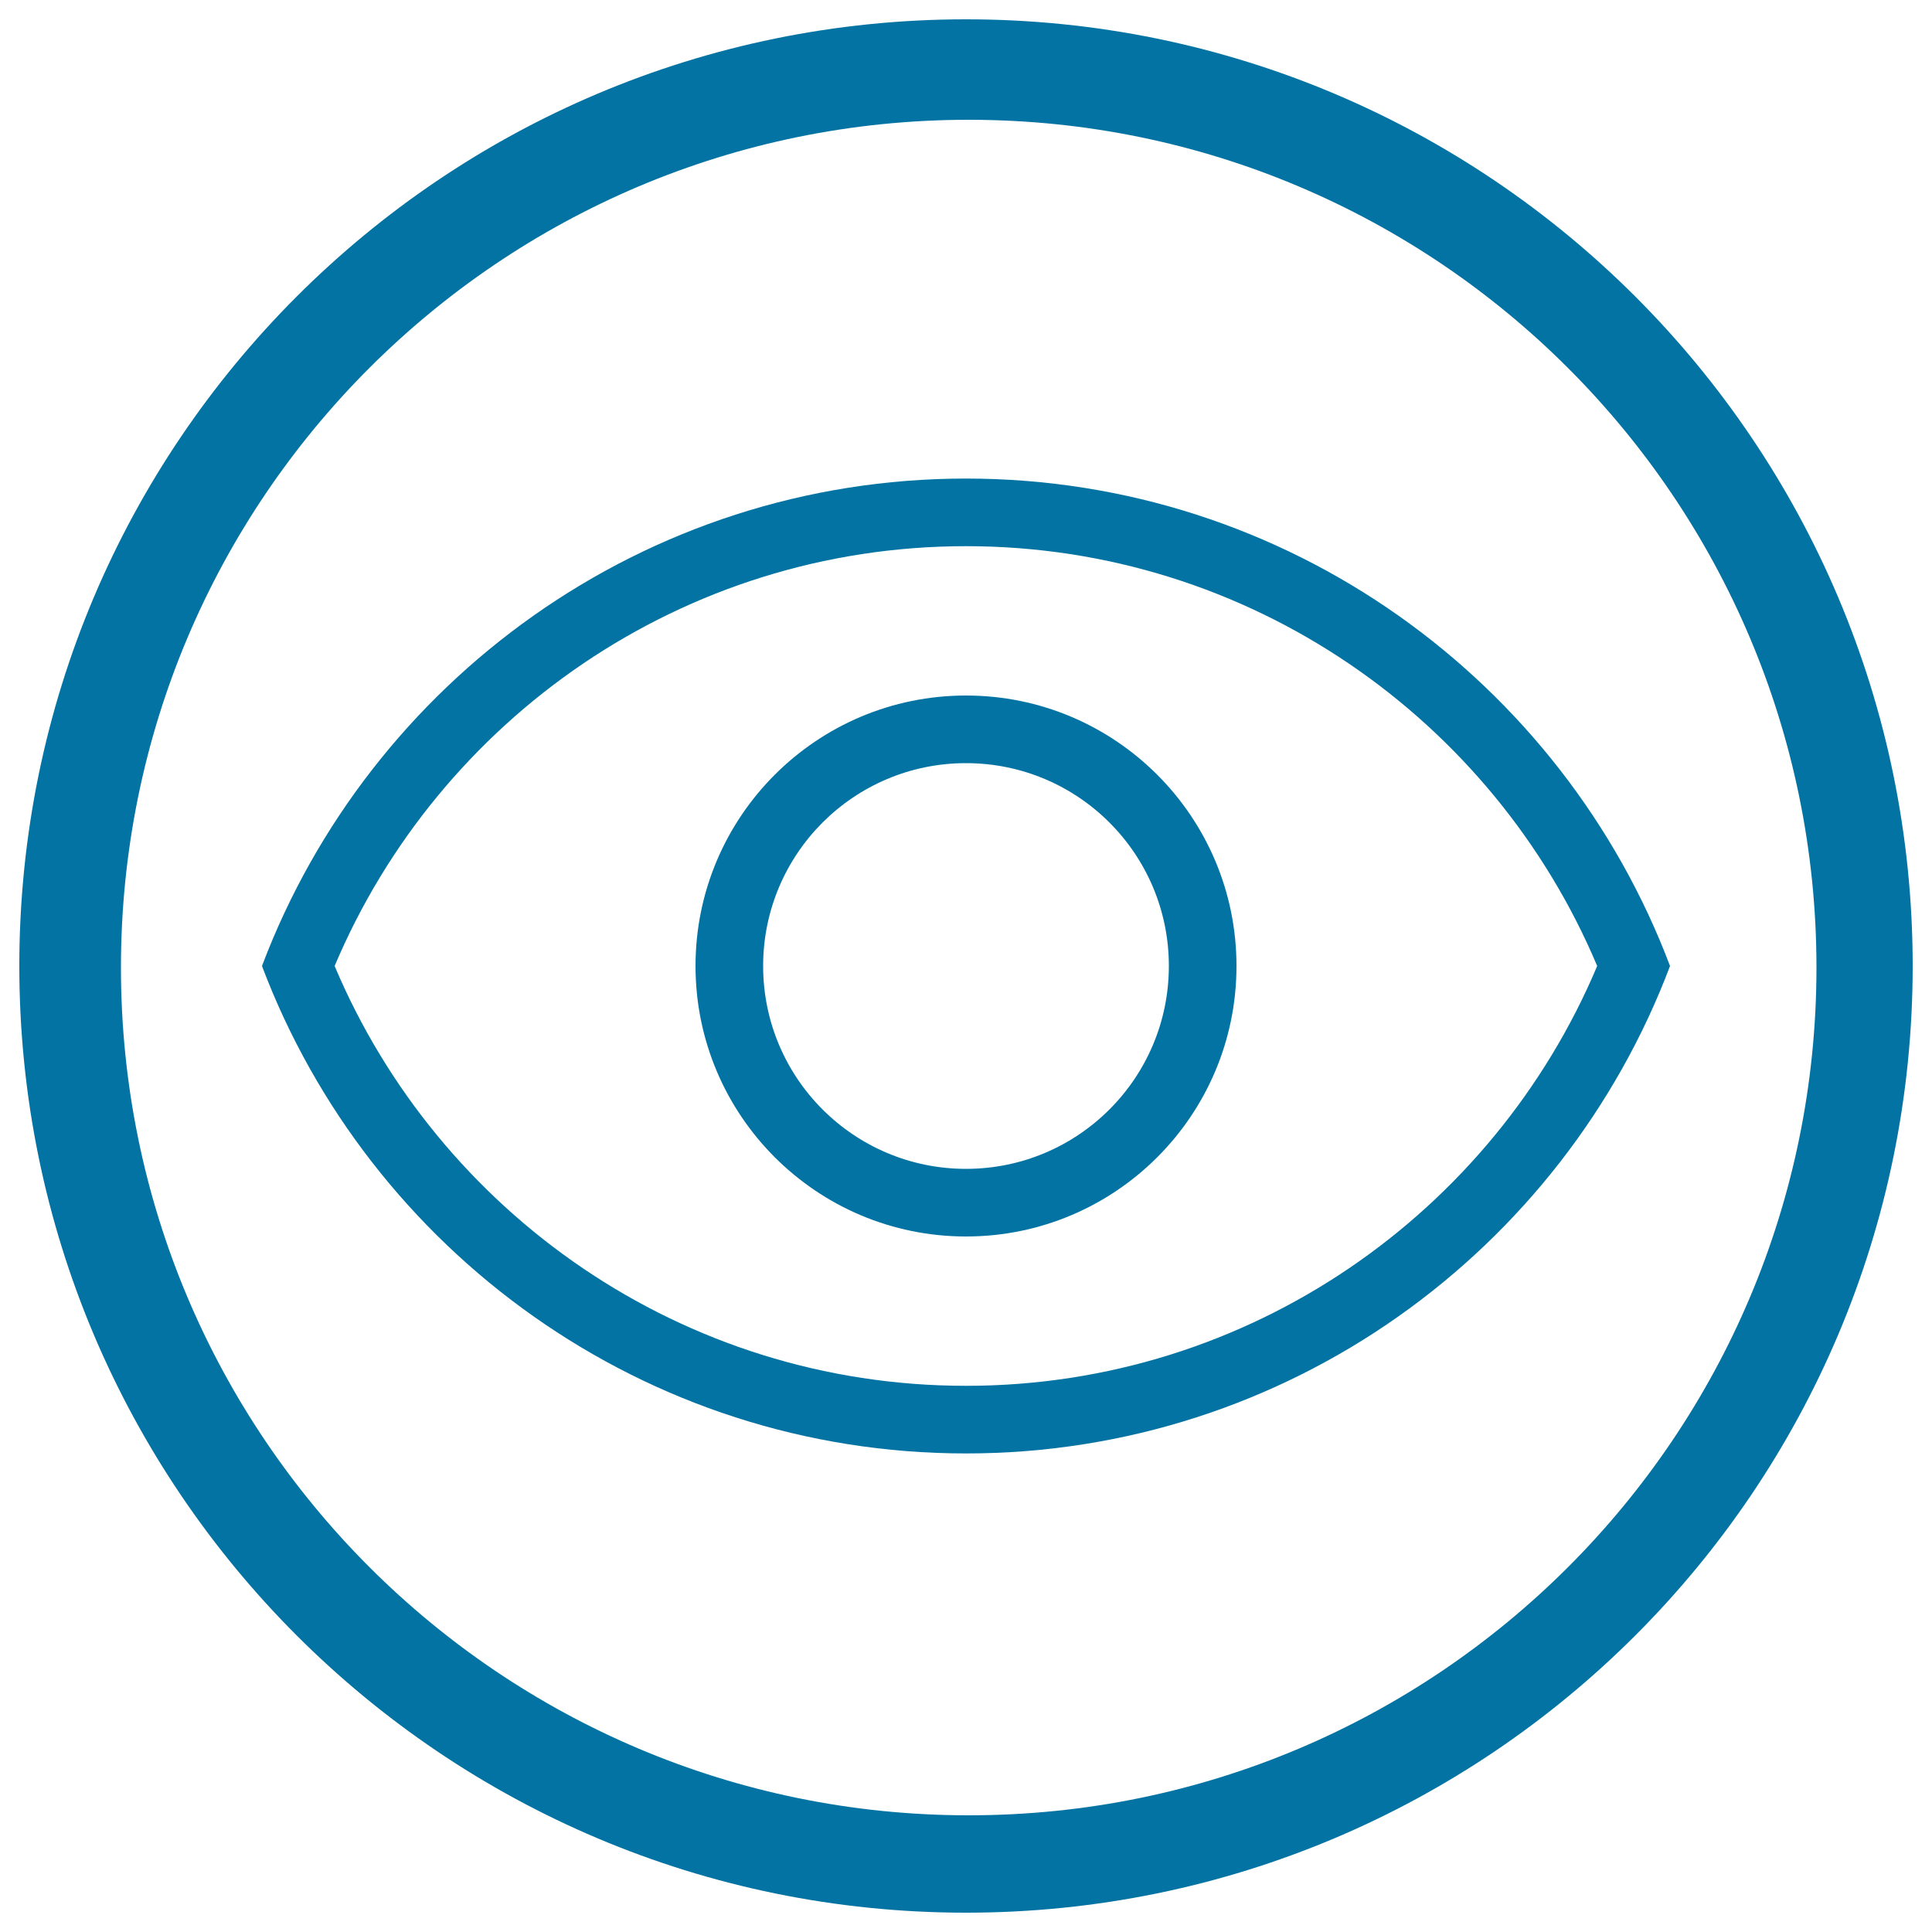 <svg xmlns="http://www.w3.org/2000/svg" viewBox="0 0 1000 1000" style="fill:#0273a2">
<title>Explore SVG icon</title>
<path d="M500,10C229.4,10,10,229.4,10,500s219.4,490,490,490c270.6,0,490-219.4,490-490S770.6,10,500,10z M501.4,939.6c-242.3,0-438.8-196.5-438.8-438.8c0-242.3,196.4-438.8,438.8-438.8c242.3,0,438.8,196.5,438.8,438.8C940.2,743.2,743.7,939.6,501.4,939.6z"/><path d="M500,360c-77.3,0-140,62.7-140,140c0,77.3,62.7,140,140,140c77.3,0,140-62.7,140-140C640,422.7,577.3,360,500,360z M500,605c-58,0-105-47-105-105c0-58,47-105,105-105c58,0,105,47,105,105C605,558,558,605,500,605z"/><path d="M500,247.7c-166.5,0-308.8,105-364.4,252.3C191.2,647.3,333.5,752.3,500,752.3c166.5,0,308.8-105,364.4-252.3C808.8,352.7,666.5,247.7,500,247.7z M500,717.3c-146.8,0-273-89.8-326.8-217.3C227,372.5,353.2,282.7,500,282.7c146.8,0,273,89.8,326.7,217.3C773,627.5,646.8,717.3,500,717.3z"/>
</svg>